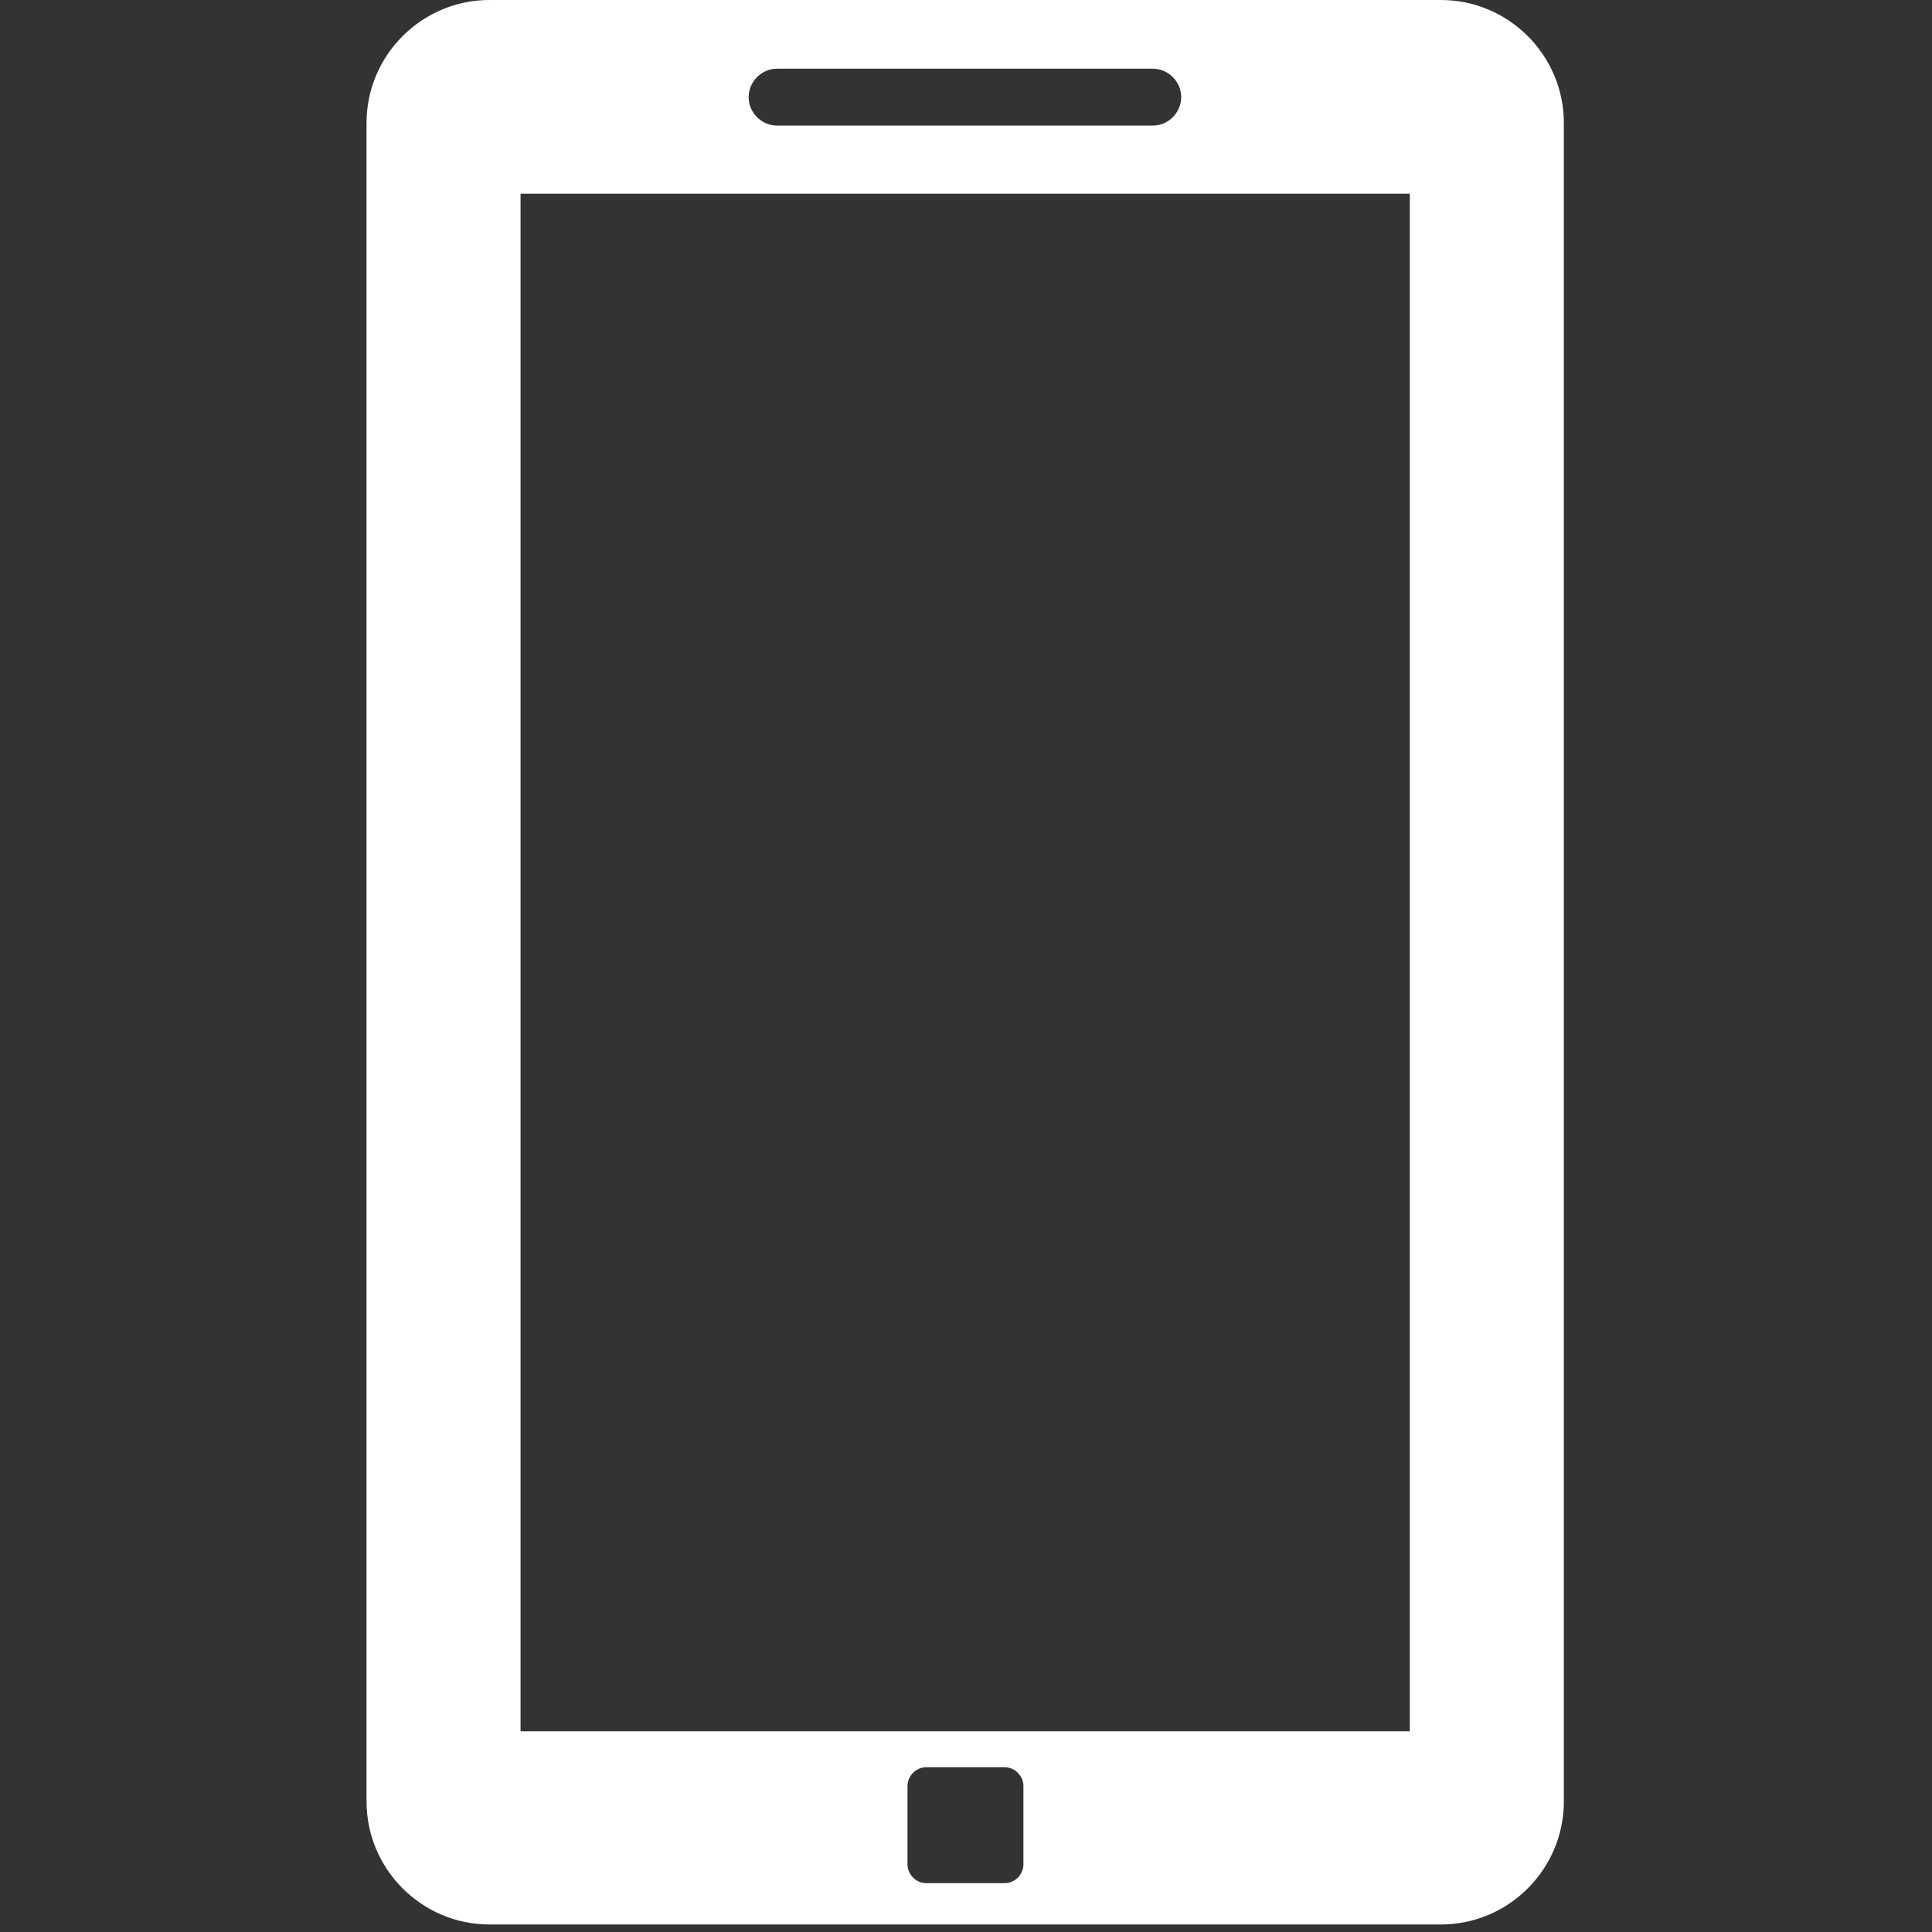 <?xml version="1.0" encoding="utf-8"?>
<!-- Generator: Adobe Illustrator 18.1.1, SVG Export Plug-In . SVG Version: 6.00 Build 0)  -->
<svg version="1.1" id="Layer_1" xmlns="http://www.w3.org/2000/svg" xmlns:xlink="http://www.w3.org/1999/xlink" x="0px" y="0px"
	 viewBox="0 0 360 360" enable-background="new 0 0 360 360" xml:space="preserve">
<rect x="0" y="0" width="360" height="360" fill="#333333" stroke="none"/>
<path fill="#FFFFFF" d="M268.5,0H91.2C78.6,0,68.3,10.3,68.3,22.9v312.8c0,12.6,10.3,22.9,22.9,22.9h177.3
	c12.6,0,22.9-10.3,22.9-22.9V22.9C291.4,10.3,281.1,0,268.5,0z M139.5,18.1c0-2.9,2.4-5.3,5.3-5.3h70c2.9,0,5.3,2.4,5.3,5.3v0
	c0,2.9-2.4,5.3-5.3,5.3h-70C141.9,23.4,139.5,21,139.5,18.1L139.5,18.1z M190.7,347.4c0,1.9-1.6,3.5-3.5,3.5h-14.6
	c-1.9,0-3.5-1.6-3.5-3.5v-14.6c0-1.9,1.6-3.5,3.5-3.5h14.6c1.9,0,3.5,1.6,3.5,3.5V347.4z M262.7,322.6H97V36.1h165.7V322.6z"/>
</svg>
